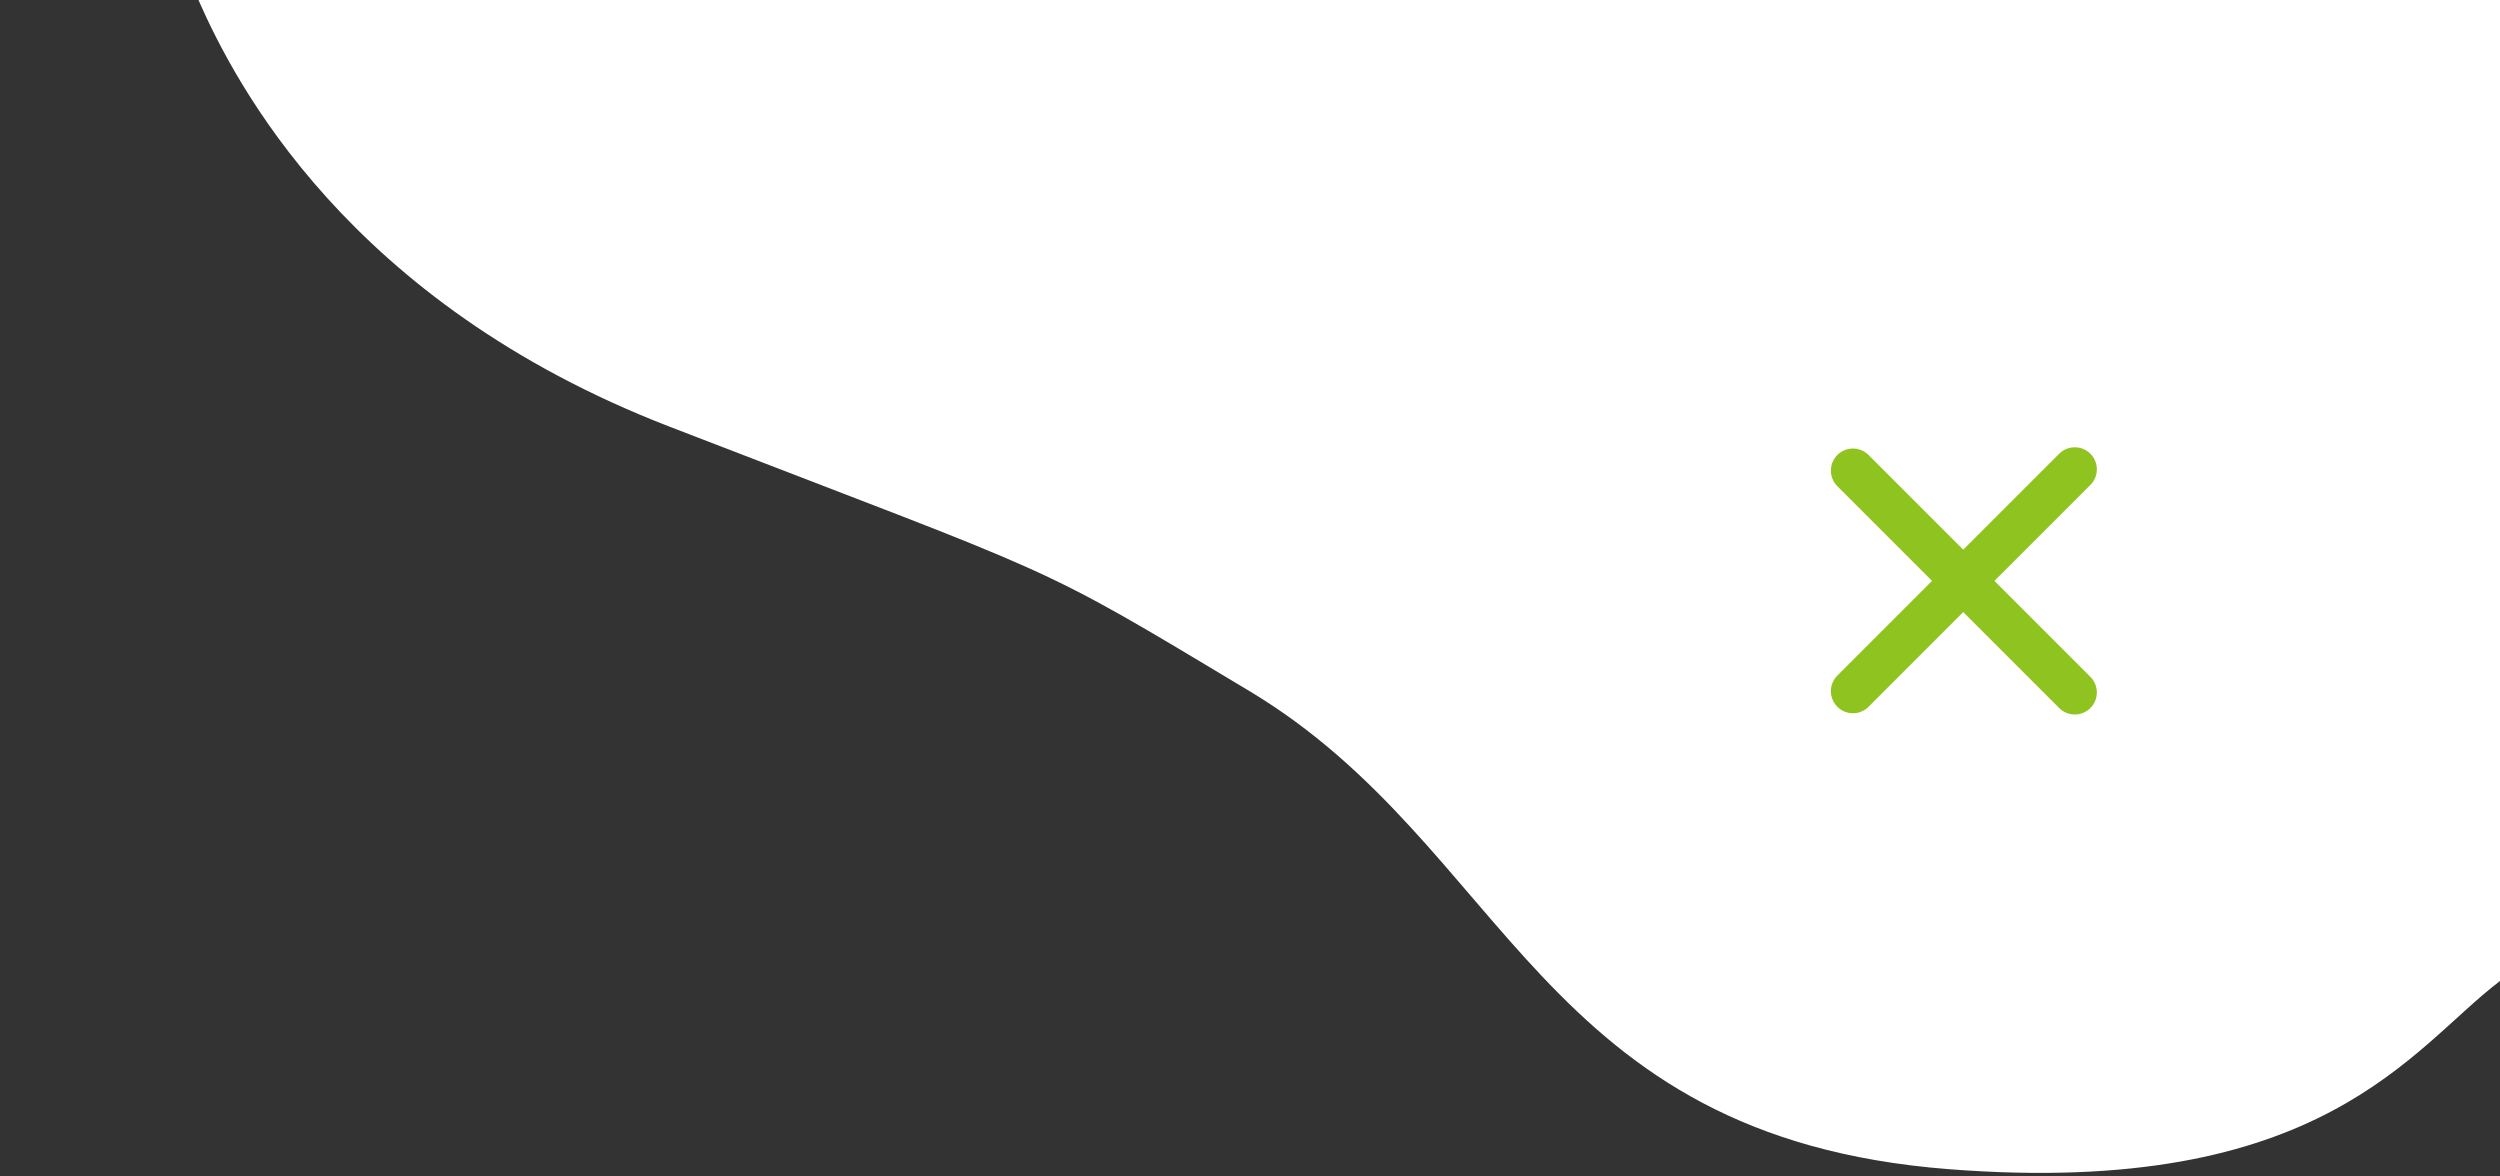 <svg width="170" height="80" viewBox="0 0 170 80" fill="none" xmlns="http://www.w3.org/2000/svg">
<rect x="0" y="0" width="170" height="80" fill="#333333" stroke="none"/>
<path d="M45.5 29.002C23.652 20.552 15.986 5.654 13.495 0.002L170 0.002V66.709C163.988 71.249 158 81.5 132.5 79.503C104.541 77.313 102.635 57.597 84.949 46.985C69.949 37.985 72.81 39.564 45.5 29.002Z" fill="white"/>
<path d="M126 47L141.085 31.915" stroke="#8FC31F" stroke-width="3" stroke-linecap="round" stroke-linejoin="round"/>
<path d="M126 32L141.085 47.085" stroke="#8FC31F" stroke-width="3" stroke-linecap="round" stroke-linejoin="round"/>
</svg>
